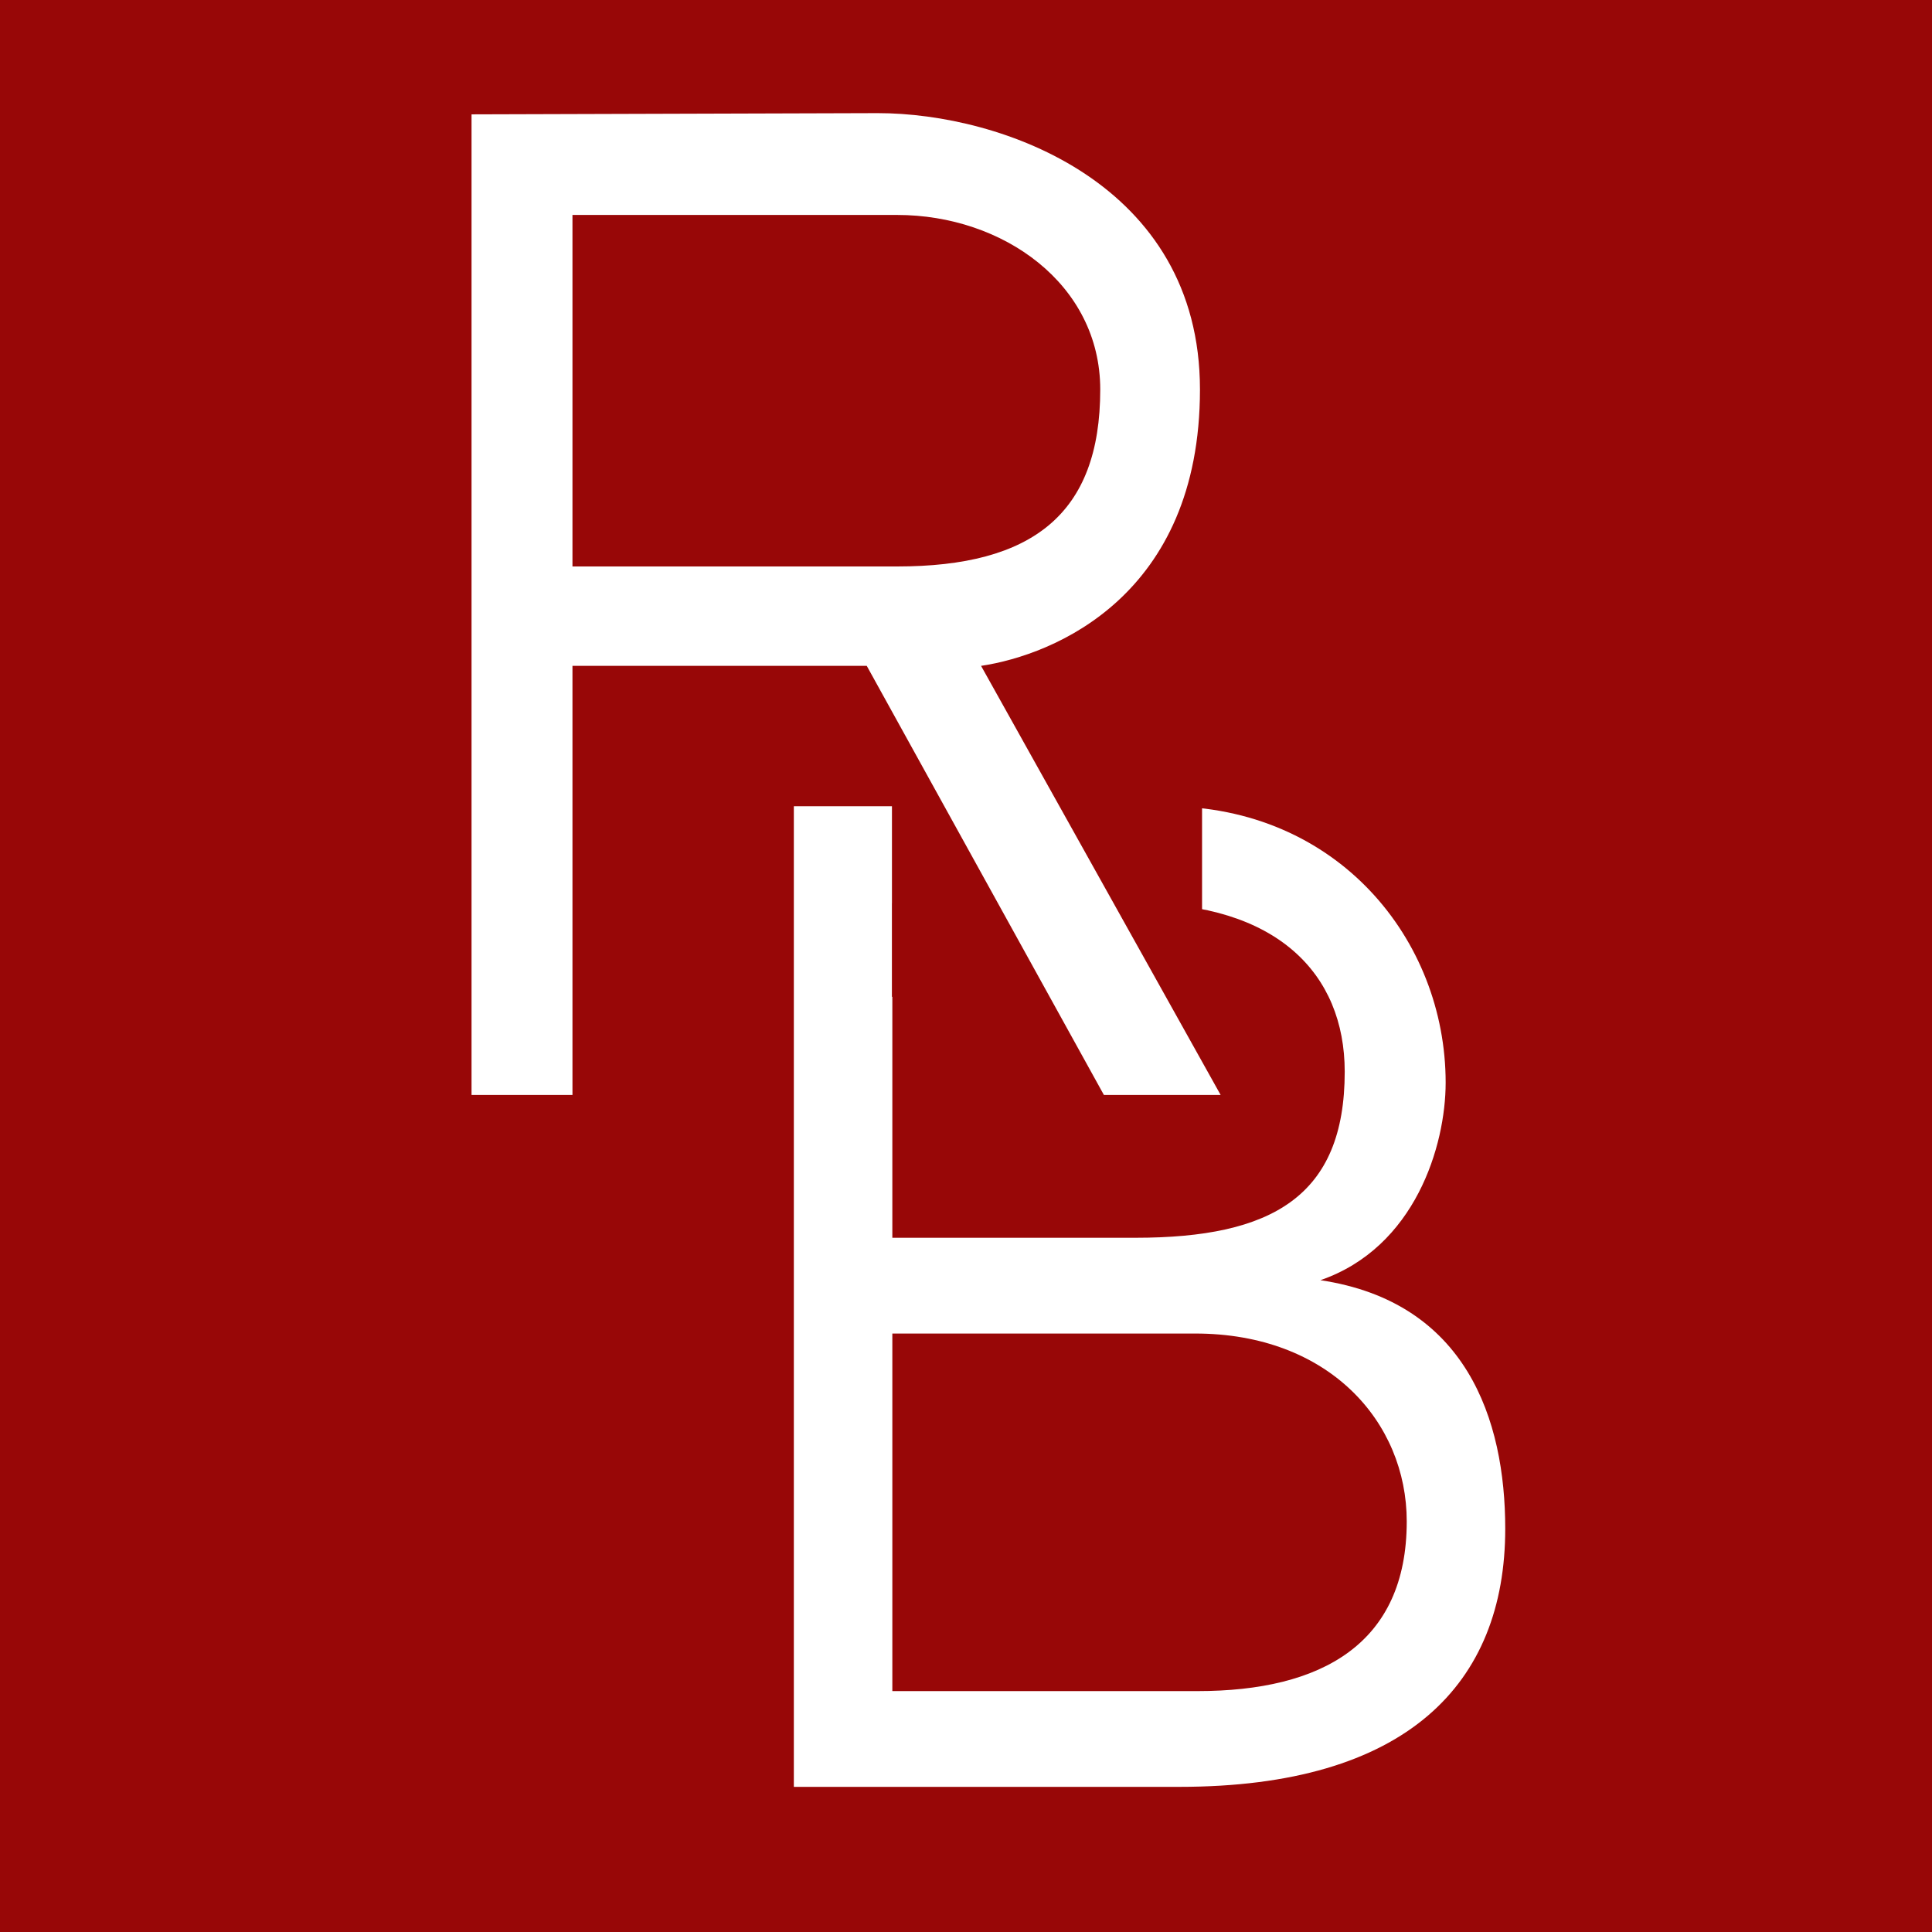 <?xml version="1.0" encoding="UTF-8"?> <svg xmlns="http://www.w3.org/2000/svg" width="120" height="120" viewBox="0 0 120 120" fill="none"><rect width="120" height="120" fill="white"></rect><rect width="120" height="120" fill="#980707"></rect><g clip-path="url(#clip0_421_544)"><path d="M96 3H25V118H96V3Z" fill="#980707"></path><path d="M82.012 79.515C91.076 80.87 93.493 88.173 93.493 94.949C93.493 104.585 87.375 110.985 73.251 110.985H49.307V50.078H72.42C83.07 50.078 89.792 58.36 89.792 67.243C89.792 71.158 87.904 77.482 82.012 79.515ZM70.607 56.101H55.425V76.88C60.335 76.88 66.831 76.88 70.532 76.88C78.991 76.88 83.523 74.32 83.523 66.566C83.523 60.468 79.293 56.101 70.607 56.101ZM74.384 105.037C82.088 105.037 87.375 102.101 87.375 94.497C87.375 88.324 82.541 82.828 74.233 82.828H55.425V105.037H74.384Z" fill="white"></path><path d="M74.662 46.855H55.401V61.913H74.662V46.855Z" fill="#980707"></path><path d="M60.936 41.358L75.816 68.009H68.565L53.836 41.358H60.936ZM74.532 24.193C74.532 36.991 65.468 40.68 60.936 41.358H40.24H35.557V68.009H29.288V7.103L54.516 7.027C62.22 7.027 74.532 11.394 74.532 24.193ZM55.724 35.184C64.108 35.184 68.338 31.947 68.338 24.193C68.338 17.643 62.295 13.351 55.724 13.351H35.557V35.184H55.724Z" fill="white"></path></g><defs><clipPath id="clip0_421_544"><rect width="71" height="115" fill="white" transform="translate(25 3)"></rect></clipPath></defs></svg> 